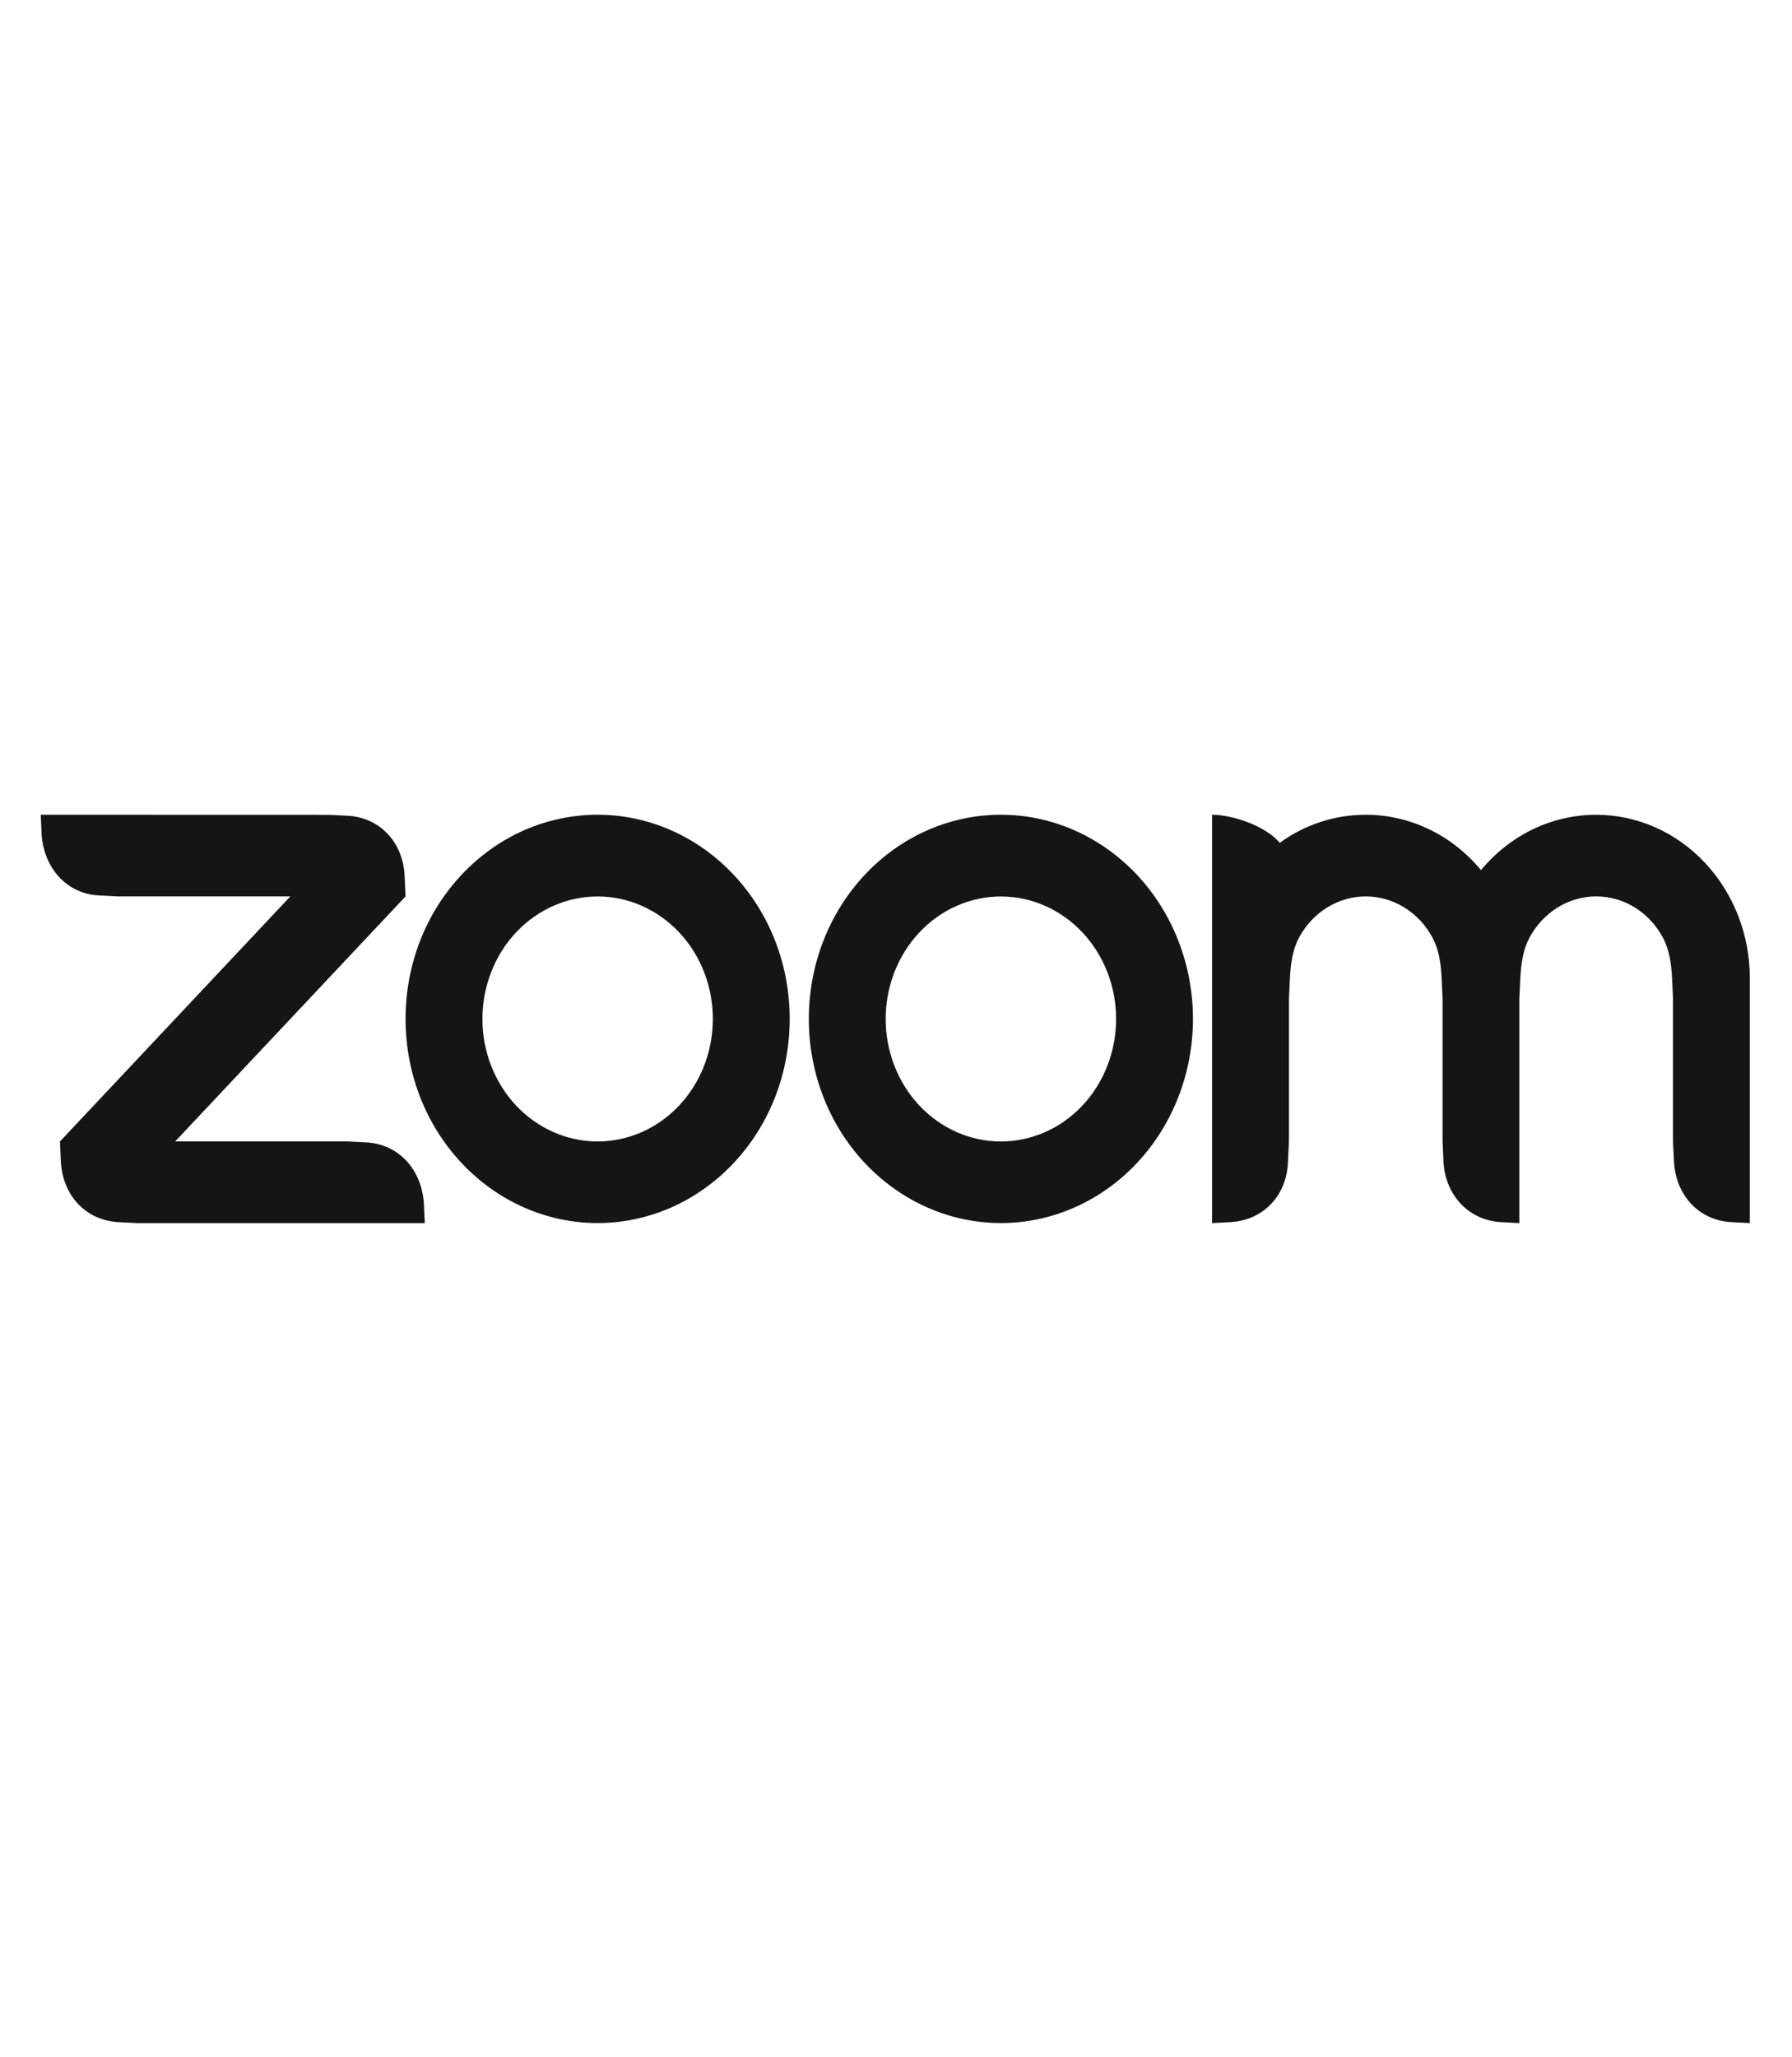 <svg width="88" height="101" viewBox="0 0 88 101" fill="none" xmlns="http://www.w3.org/2000/svg">
<g clip-path="url(#clip0_6675_28887)">
<path fill-rule="evenodd" clip-rule="evenodd" d="M70.334 46.012C70.654 46.6 70.759 47.27 70.794 48.022L70.84 49.025V56.039L70.886 57.043C70.979 58.682 72.117 59.895 73.671 59.998L74.611 60.048V49.025L74.658 48.022C74.696 47.278 74.8 46.596 75.126 46.003C75.458 45.396 75.935 44.891 76.508 44.541C77.081 44.191 77.731 44.008 78.392 44.009C79.053 44.01 79.703 44.196 80.275 44.548C80.847 44.901 81.322 45.407 81.651 46.016C81.972 46.604 82.072 47.286 82.111 48.022L82.157 49.022V56.039L82.204 57.043C82.301 58.691 83.43 59.903 84.989 59.998L85.929 60.048V48.022C85.929 45.895 85.134 43.856 83.72 42.352C82.306 40.848 80.387 40.003 78.387 40.002C77.316 40.001 76.257 40.243 75.281 40.711C74.306 41.179 73.435 41.864 72.728 42.719C72.02 41.864 71.15 41.18 70.174 40.711C69.198 40.243 68.14 40.001 67.069 40.001C65.503 40.001 64.049 40.506 62.845 41.379C62.11 40.507 60.467 40.001 59.523 40.001V60.048L60.467 59.998C62.045 59.888 63.186 58.708 63.247 57.043L63.297 56.039V49.025L63.344 48.022C63.384 47.265 63.483 46.6 63.804 46.008C64.137 45.4 64.613 44.896 65.186 44.545C65.759 44.195 66.408 44.01 67.069 44.01C67.731 44.01 68.38 44.195 68.953 44.547C69.526 44.898 70.002 45.403 70.334 46.012ZM5.772 59.999L6.715 60.048H20.86L20.813 59.048C20.686 57.4 19.587 56.196 18.032 56.088L17.088 56.039H8.602L19.916 44.009L19.87 43.01C19.796 41.345 18.652 40.142 17.088 40.05L16.145 40.005L2 40.001L2.047 41.004C2.17 42.636 3.284 43.866 4.827 43.961L5.772 44.01H14.257L2.944 56.04L2.99 57.043C3.083 58.695 4.205 59.892 5.772 59.998V59.999ZM55.821 42.935C56.697 43.866 57.391 44.971 57.865 46.187C58.339 47.403 58.583 48.707 58.583 50.023C58.583 51.34 58.339 52.643 57.865 53.859C57.391 55.075 56.697 56.181 55.821 57.111C54.051 58.99 51.652 60.046 49.151 60.046C46.65 60.046 44.251 58.99 42.481 57.111C38.799 53.197 38.799 46.849 42.481 42.935C43.356 42.005 44.395 41.267 45.538 40.763C46.682 40.26 47.907 40 49.145 40C50.385 39.999 51.612 40.258 52.758 40.762C53.903 41.266 54.944 42.005 55.821 42.936V42.935ZM53.152 45.774C54.213 46.902 54.809 48.432 54.809 50.027C54.809 51.622 54.213 53.152 53.152 54.28C52.091 55.407 50.651 56.041 49.151 56.041C47.65 56.041 46.211 55.407 45.15 54.28C44.089 53.152 43.493 51.622 43.493 50.027C43.493 48.432 44.089 46.902 45.15 45.774C46.211 44.647 47.65 44.013 49.151 44.013C50.651 44.013 52.091 44.647 53.152 45.774ZM29.354 40C30.591 40 31.817 40.26 32.96 40.764C34.104 41.267 35.142 42.006 36.017 42.936C39.701 46.849 39.701 53.198 36.017 57.111C34.248 58.99 31.849 60.046 29.348 60.046C26.846 60.046 24.447 58.99 22.678 57.111C18.995 53.197 18.995 46.849 22.678 42.935C23.553 42.005 24.592 41.267 25.735 40.763C26.878 40.26 28.104 40 29.342 40H29.354ZM33.349 45.772C34.41 46.9 35.006 48.43 35.006 50.025C35.006 51.621 34.41 53.151 33.349 54.279C32.287 55.406 30.848 56.04 29.348 56.04C27.847 56.04 26.408 55.406 25.346 54.279C24.286 53.151 23.69 51.621 23.69 50.026C23.69 48.431 24.286 46.901 25.346 45.773C26.408 44.645 27.847 44.012 29.348 44.012C30.848 44.012 32.287 44.644 33.349 45.772Z" fill="#151515"/>
</g>
<defs>
<clipPath id="clip0_6675_28887">
<rect width="87.929" height="100.048" fill="white"/>
</clipPath>
</defs>
</svg>
